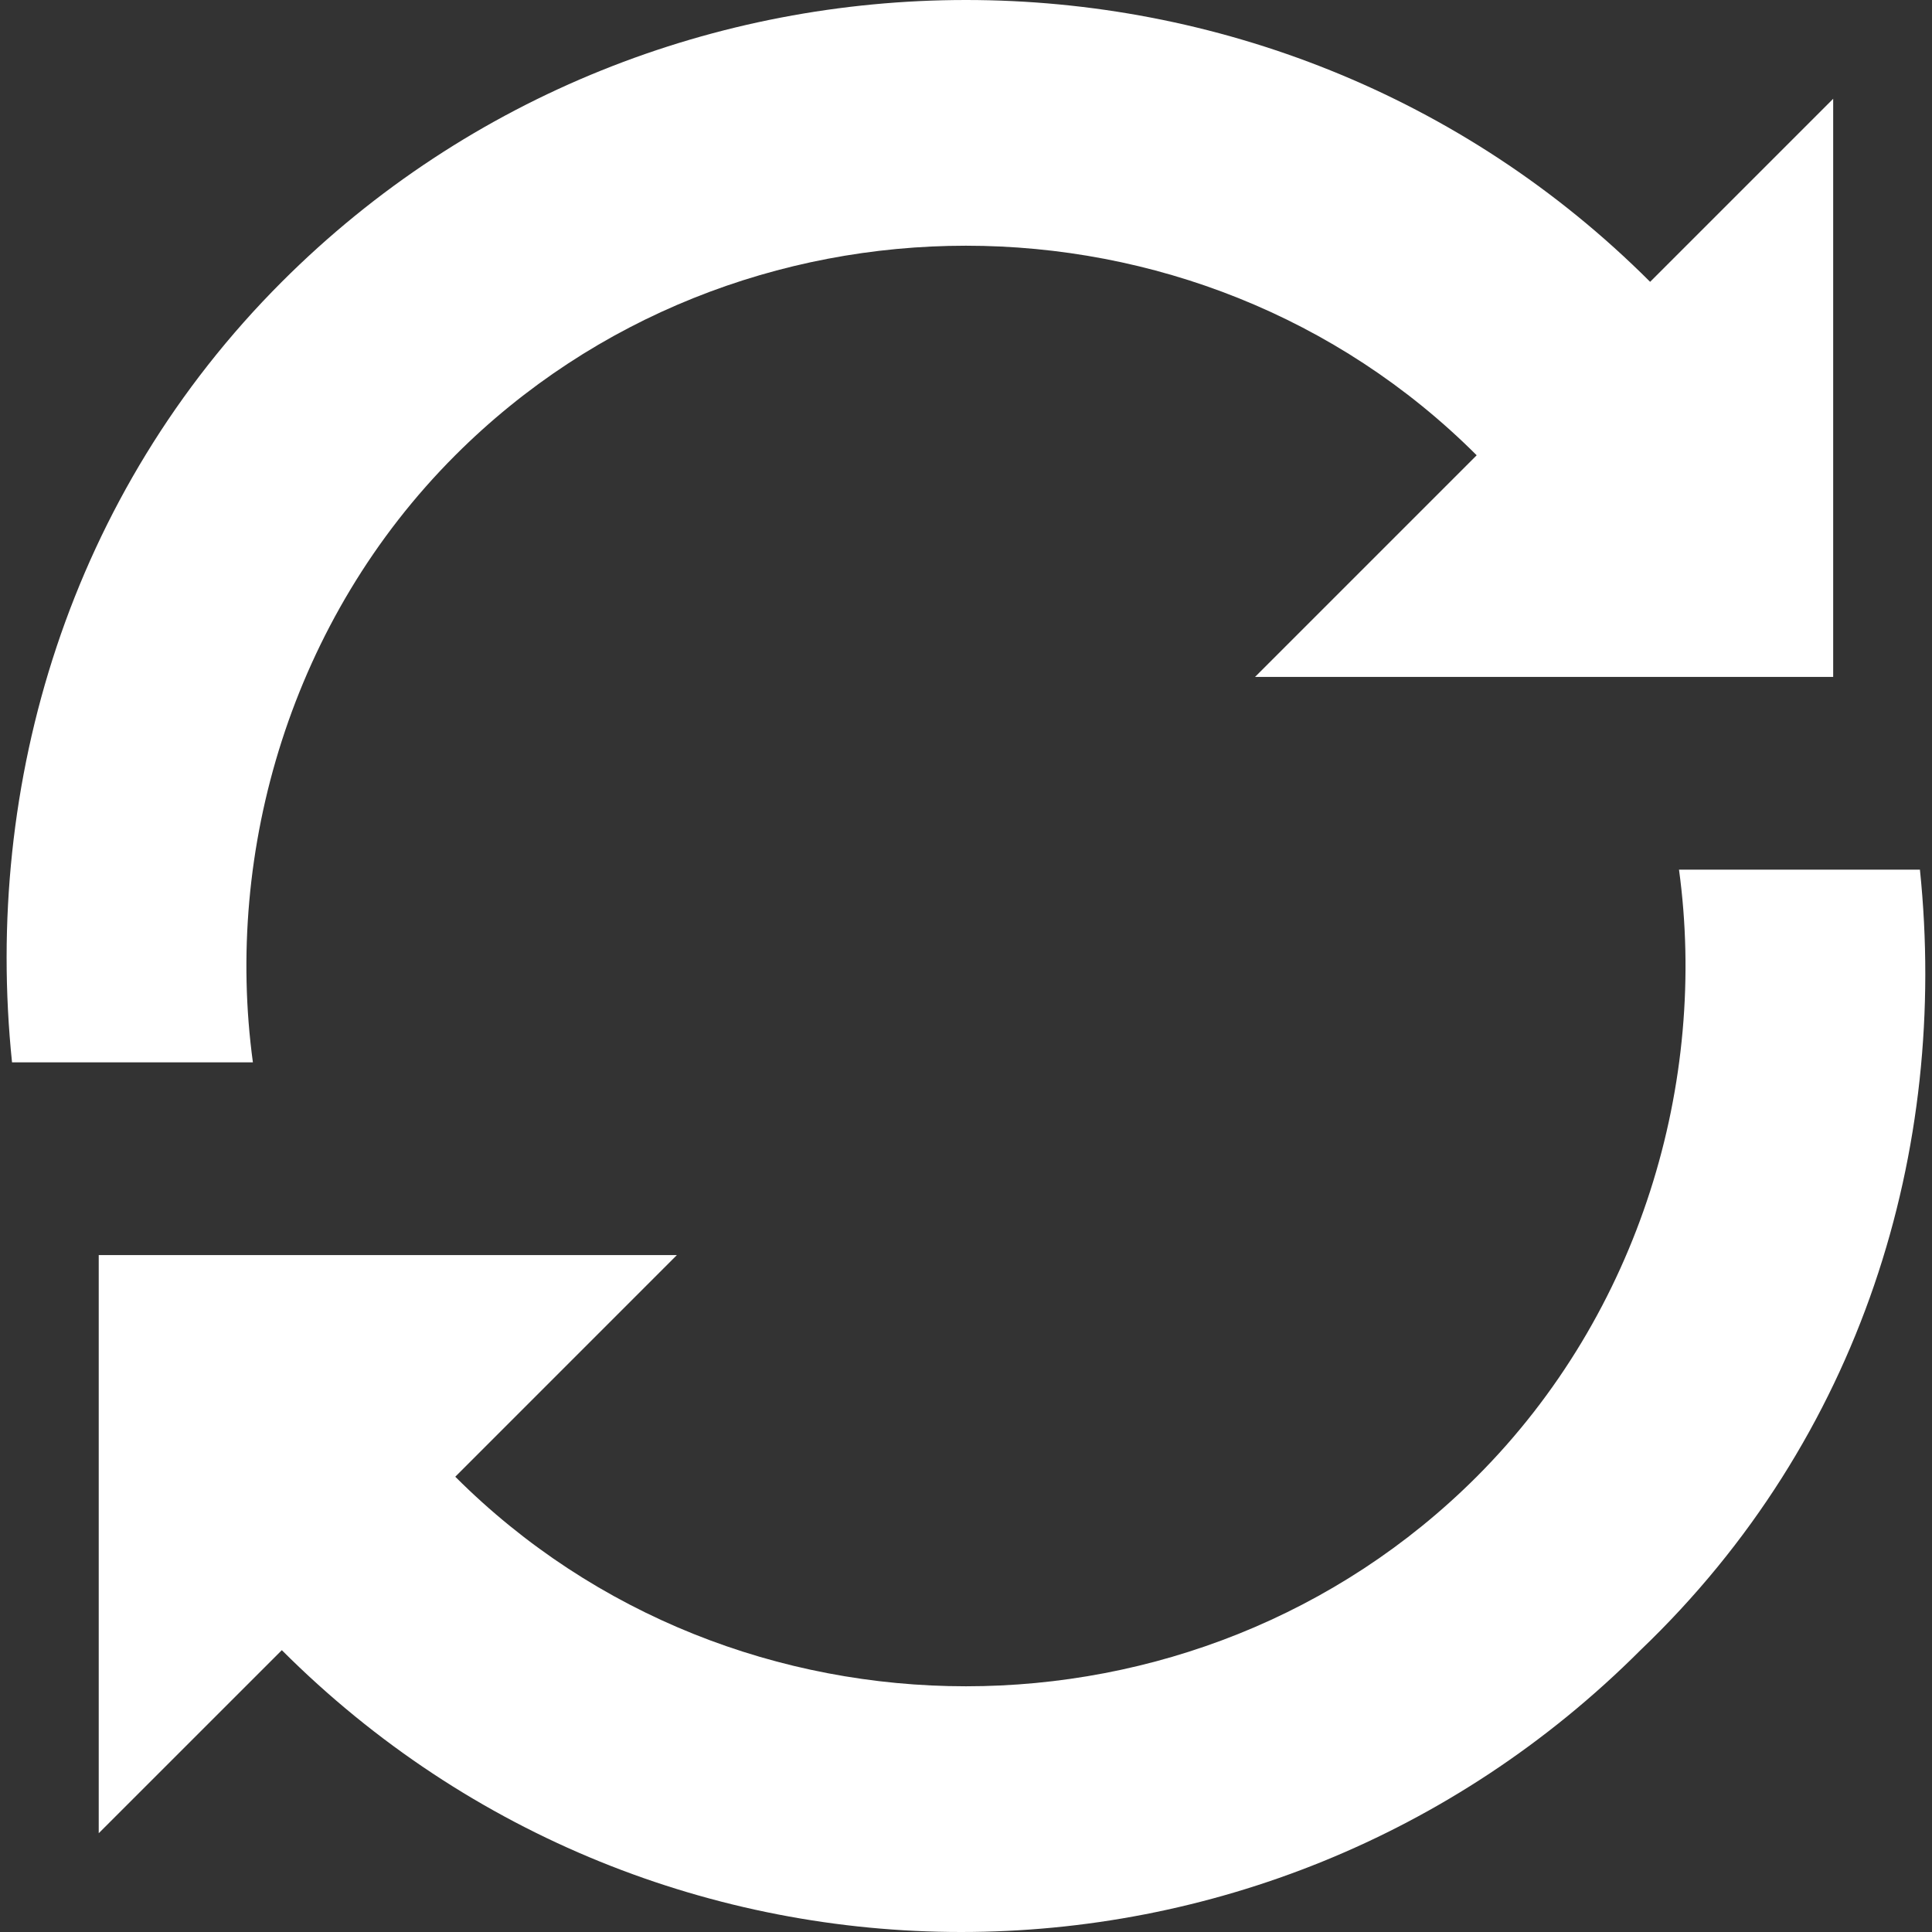 <svg width="40" height="40" viewBox="0 0 40 40" fill="none" xmlns="http://www.w3.org/2000/svg">
<rect x="0" y="0" width="40" height="40" fill="#333333" stroke="none"/>
<g clip-path="url(#clip0_4148_2828)">
<path d="M9.426 9.426C15.211 3.641 24.787 3.641 30.573 9.426L25.984 14.015H37.954V2.045L34.164 5.835C26.383 -1.945 13.615 -1.945 5.835 5.835C1.446 10.224 -0.35 16.209 0.249 21.995H5.236C4.638 17.606 6.034 12.818 9.426 9.426ZM39.75 18.005H34.762C35.361 22.394 33.964 27.182 30.573 30.574C24.787 36.359 15.211 36.359 9.426 30.574L14.014 25.985H2.044V37.955L5.835 34.165C13.615 41.945 26.184 41.945 33.964 34.165C38.553 29.776 40.348 23.791 39.75 18.005Z" fill="white"/>
</g>
<defs>
<clipPath id="clip0_4148_2828">
<rect width="40" height="40" fill="white"/>
</clipPath>
</defs>
</svg>
